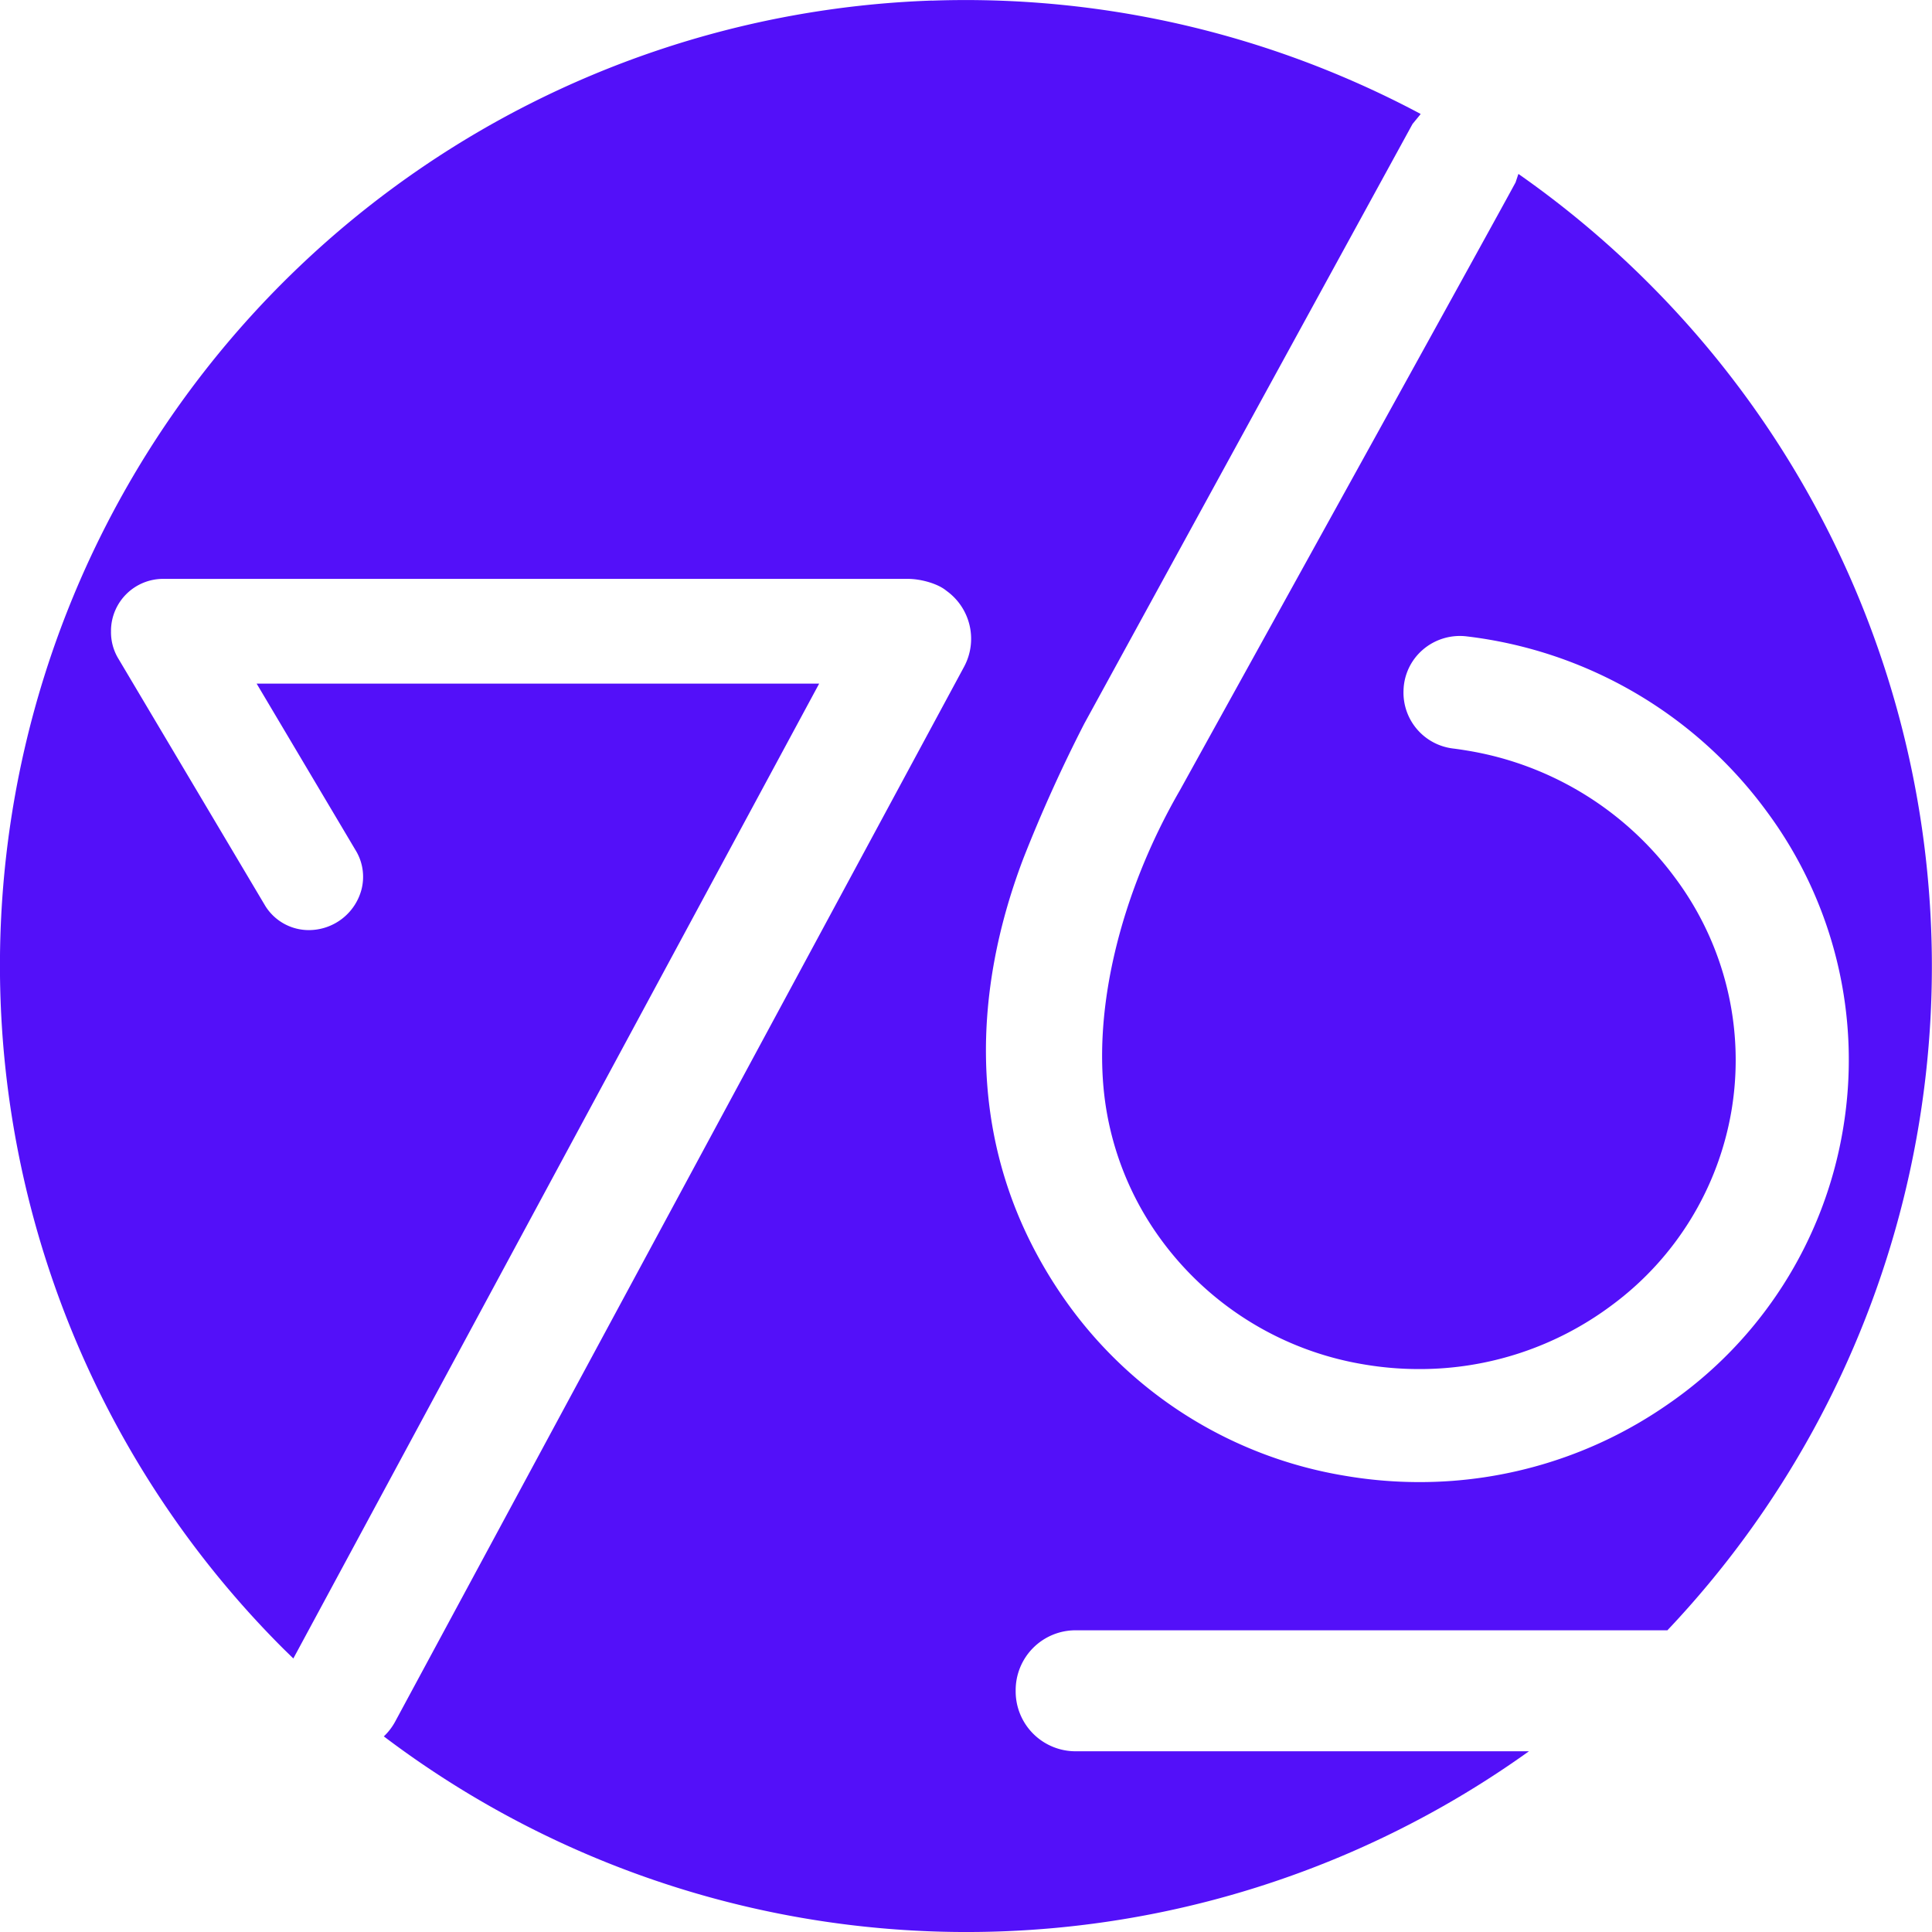 <svg role="img" width="32px" height="32px" viewBox="0 0 24 24" xmlns="http://www.w3.org/2000/svg"><title>System76</title><path fill="#5310f9" d="M11.575.007A11.993 11.993 0 0 0 3.52 20.481l.124.121 6.532-12.11H3.188l1.227 2.066a.632.632 0 0 1 .076.49.677.677 0 0 1-.65.506.636.636 0 0 1-.544-.298L1.474 8.188a.633.633 0 0 1-.095-.342v-.027a.648.648 0 0 1 .642-.628h9.256c.167 0 .368.06.47.14l.01.008a.733.733 0 0 1 .22.942L4.908 21.388a.733.733 0 0 1-.14.182 11.994 11.994 0 0 0 14.225.185h-5.632a.744.744 0 0 1-.744-.744v-.015a.744.744 0 0 1 .744-.744h7.352a11.994 11.994 0 0 0-.232-16.733 12.06 12.06 0 0 0-1.618-1.358l-.003.006-.033.099c-.233.433-2.941 5.33-3.838 6.951l-.329.595c-.753 1.302-1.099 2.767-.925 3.92a3.775 3.775 0 0 0 .657 1.624 3.914 3.914 0 0 0 2.55 1.593 4.058 4.058 0 0 0 .682.058 3.981 3.981 0 0 0 2.405-.798 3.792 3.792 0 0 0 1.48-2.412 3.784 3.784 0 0 0-.7-2.892 4.015 4.015 0 0 0-2.583-1.581 4.377 4.377 0 0 0-.177-.026.699.699 0 0 1-.614-.718.69.69 0 0 1 .233-.503.705.705 0 0 1 .549-.172 5.41 5.41 0 0 1 3.735 2.182 5.18 5.18 0 0 1 .942 3.943 5.18 5.18 0 0 1-2.18 3.418 5.393 5.393 0 0 1-3.088.963h-.001a5.479 5.479 0 0 1-.915-.078 5.303 5.303 0 0 1-3.472-2.174 5.583 5.583 0 0 1-.425-.706c-.717-1.416-.753-3.07-.102-4.785a18.44 18.44 0 0 1 .758-1.678l4.078-7.45.096-.117.004-.008a12.04 12.04 0 0 0-.98-.467 11.993 11.993 0 0 0-5.093-.94z"/></svg>